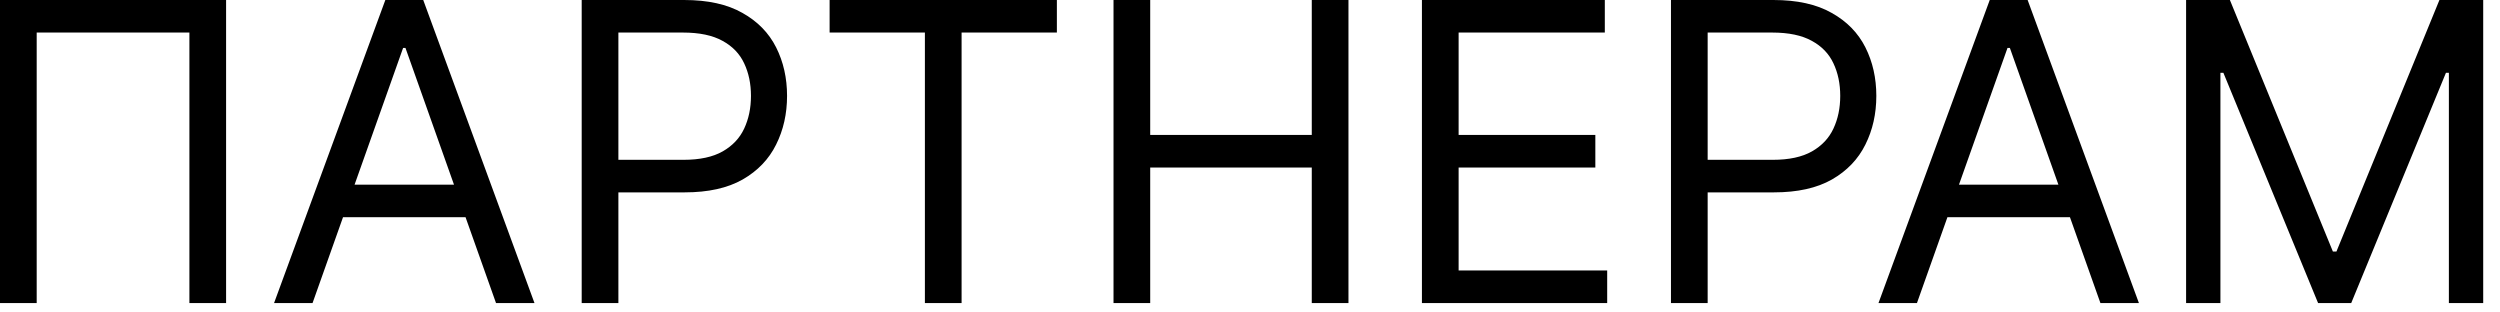 <?xml version="1.0" encoding="UTF-8"?> <svg xmlns="http://www.w3.org/2000/svg" width="96" height="12" viewBox="0 0 96 12" fill="none"><path d="M8.682 0V11.637H7.273V1.25H1.409V11.637H0V0H8.682ZM12.002 11.637H10.524L14.797 0H16.252L20.524 11.637H19.047L15.57 1.841H15.479L12.002 11.637ZM12.547 7.091H18.502V8.341H12.547V7.091ZM22.337 11.637V0H26.269C27.181 0 27.928 0.165 28.507 0.495C29.091 0.82 29.522 1.262 29.803 1.819C30.083 2.375 30.223 2.997 30.223 3.682C30.223 4.368 30.083 4.991 29.803 5.551C29.526 6.112 29.098 6.559 28.519 6.892C27.939 7.222 27.197 7.387 26.291 7.387H23.473V6.137H26.246C26.871 6.137 27.373 6.029 27.752 5.813C28.13 5.597 28.405 5.305 28.576 4.938C28.75 4.567 28.837 4.148 28.837 3.682C28.837 3.216 28.75 2.8 28.576 2.432C28.405 2.065 28.128 1.777 27.746 1.569C27.363 1.356 26.856 1.25 26.223 1.25H23.746V11.637H22.337ZM31.857 1.25V0H40.584V1.25H36.925V11.637H35.516V1.25H31.857ZM42.759 11.637V0H44.168V5.182H50.372V0H51.781V11.637H50.372V6.432H44.168V11.637H42.759ZM54.602 11.637V0H61.625V1.25H56.011V5.182H61.261V6.432H56.011V10.387H61.716V11.637H54.602ZM64.165 11.637V0H68.097C69.01 0 69.756 0.165 70.335 0.495C70.919 0.82 71.351 1.262 71.631 1.819C71.911 2.375 72.051 2.997 72.051 3.682C72.051 4.368 71.911 4.991 71.631 5.551C71.354 6.112 70.926 6.559 70.347 6.892C69.767 7.222 69.025 7.387 68.12 7.387H65.301V6.137H68.074C68.699 6.137 69.201 6.029 69.58 5.813C69.959 5.597 70.233 5.305 70.404 4.938C70.578 4.567 70.665 4.148 70.665 3.682C70.665 3.216 70.578 2.8 70.404 2.432C70.233 2.065 69.957 1.777 69.574 1.569C69.192 1.356 68.684 1.25 68.051 1.25H65.574V11.637H64.165ZM73.611 11.637H72.134L76.406 0H77.861L82.134 11.637H80.656L77.179 1.841H77.088L73.611 11.637ZM74.156 7.091H80.111V8.341H74.156V7.091ZM83.946 0H85.628L89.583 9.659H89.719L93.674 0H95.355V11.637H94.037V2.796H93.924L90.287 11.637H89.014L85.378 2.796H85.264V11.637H83.946V0Z" fill="black"></path></svg> 